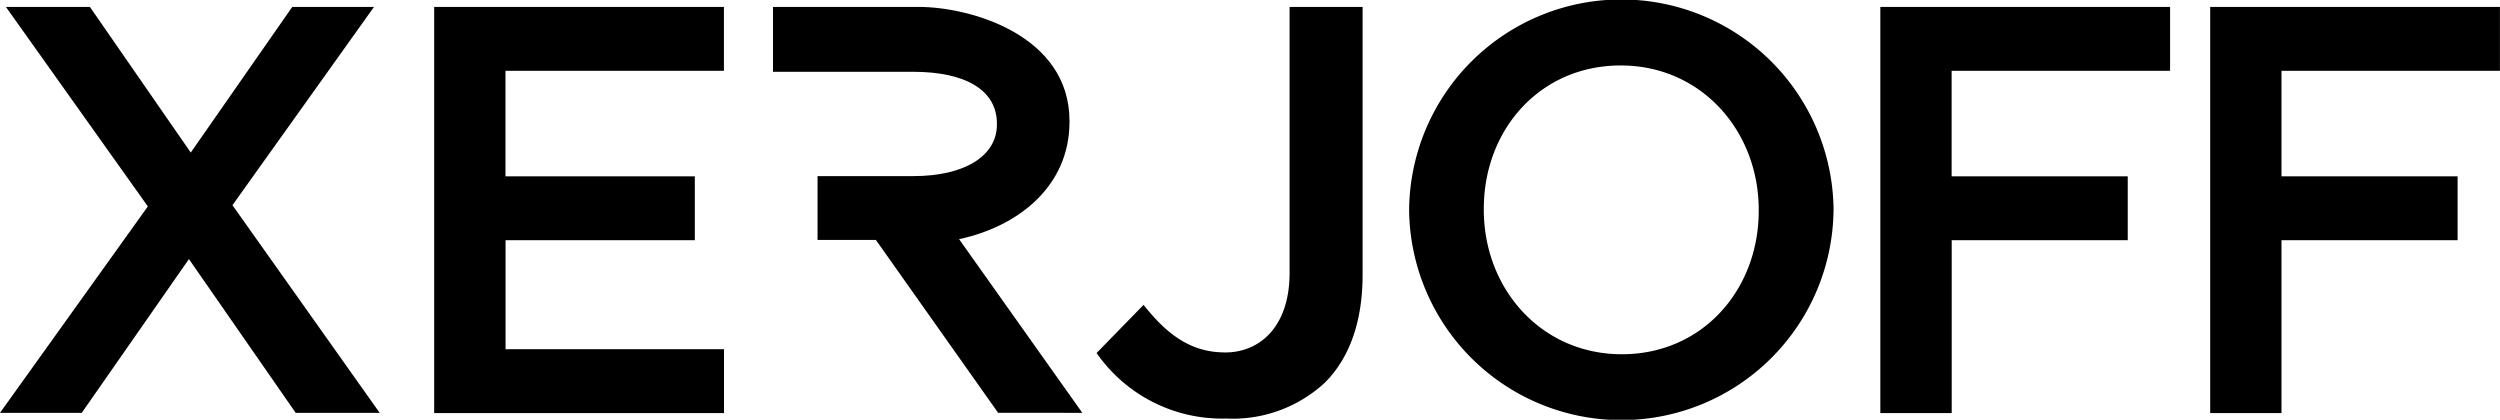 <svg viewBox="0 0 164.799 27.67" height="27.67" width="164.799" xmlns:xlink="http://www.w3.org/1999/xlink" xmlns="http://www.w3.org/2000/svg" data-sanitized-data-name="Gruppe 855" data-name="Gruppe 855" id="Gruppe_855">
  <defs>
    <clipPath id="clip-path">
      <rect fill="none" height="27.67" width="164.798" data-sanitized-data-name="Rechteck 891" data-name="Rechteck 891" id="Rechteck_891"></rect>
    </clipPath>
  </defs>
  <path transform="translate(0 -2.944)" d="M19.265,3.4,12.575,13,5.926,3.4H.389L9.746,16.551,0,30.158H5.389l7.065-10.135,7.038,10.135h5.536L15.323,16.47,24.654,3.4Z" data-sanitized-data-name="Pfad 421" data-name="Pfad 421" id="Pfad_421"></path>
  <g data-sanitized-data-name="Gruppe 854" data-name="Gruppe 854" id="Gruppe_854">
    <g clip-path="url(#clip-path)" data-sanitized-data-name="Gruppe 853" data-name="Gruppe 853" id="Gruppe_853">
      <path transform="translate(-600.011)" d="M692.9,13.9v-.067a13.99,13.99,0,0,1,27.978-.08v.08A13.99,13.99,0,0,1,692.9,13.9m23.045,0v-.067c0-5.2-3.78-9.518-9.1-9.518s-9.022,4.236-9.022,9.438v.08c0,5.2,3.78,9.518,9.1,9.518s9.022-4.25,9.022-9.451" data-sanitized-data-name="Pfad 422" data-name="Pfad 422" id="Pfad_422"></path>
      <path transform="translate(-329.144 -2.944)" d="M400.49,30.158l-8.124-11.449c3.847-.818,7.266-3.445,7.279-7.708v-.08c0-5.684-6.569-7.521-9.934-7.521H380.1V7.676h9.223c3.472,0,5.537,1.207,5.537,3.418v.054c0,2.091-2.145,3.405-5.51,3.405h-6.314v4.209h3.847l8.057,11.395Z" data-sanitized-data-name="Pfad 423" data-name="Pfad 423" id="Pfad_423"></path>
      <path transform="translate(-466.916 -2.944)" d="M539.2,26.217l3.1-3.177c1.568,1.984,3.137,3.137,5.389,3.137s4.236-1.676,4.236-5.242V3.4h4.813V21.056c0,3.177-.912,5.537-2.48,7.105a8.932,8.932,0,0,1-6.5,2.373,10.074,10.074,0,0,1-8.553-4.317" data-sanitized-data-name="Pfad 424" data-name="Pfad 424" id="Pfad_424"></path>
      <path transform="translate(-800.649 -2.944)" d="M924.6,30.158V3.4h19.1V7.609h-14.4v6.958h11.609v4.209H929.305V30.171H924.6Z" data-sanitized-data-name="Pfad 425" data-name="Pfad 425" id="Pfad_425"></path>
      <path transform="translate(-941.105 -2.944)" d="M1086.8,30.158V3.4h19.1V7.609h-14.4v6.958h11.609v4.209h-11.609V30.171H1086.8Z" data-sanitized-data-name="Pfad 426" data-name="Pfad 426" id="Pfad_426"></path>
      <path transform="translate(-184.879 -2.944)" d="M213.5,3.4h19.1V7.609h-14.4v6.958h12.481v4.209H218.205v7.186h14.4v4.209H213.5Z" data-sanitized-data-name="Pfad 427" data-name="Pfad 427" id="Pfad_427"></path>
    </g>
  </g>
</svg>
